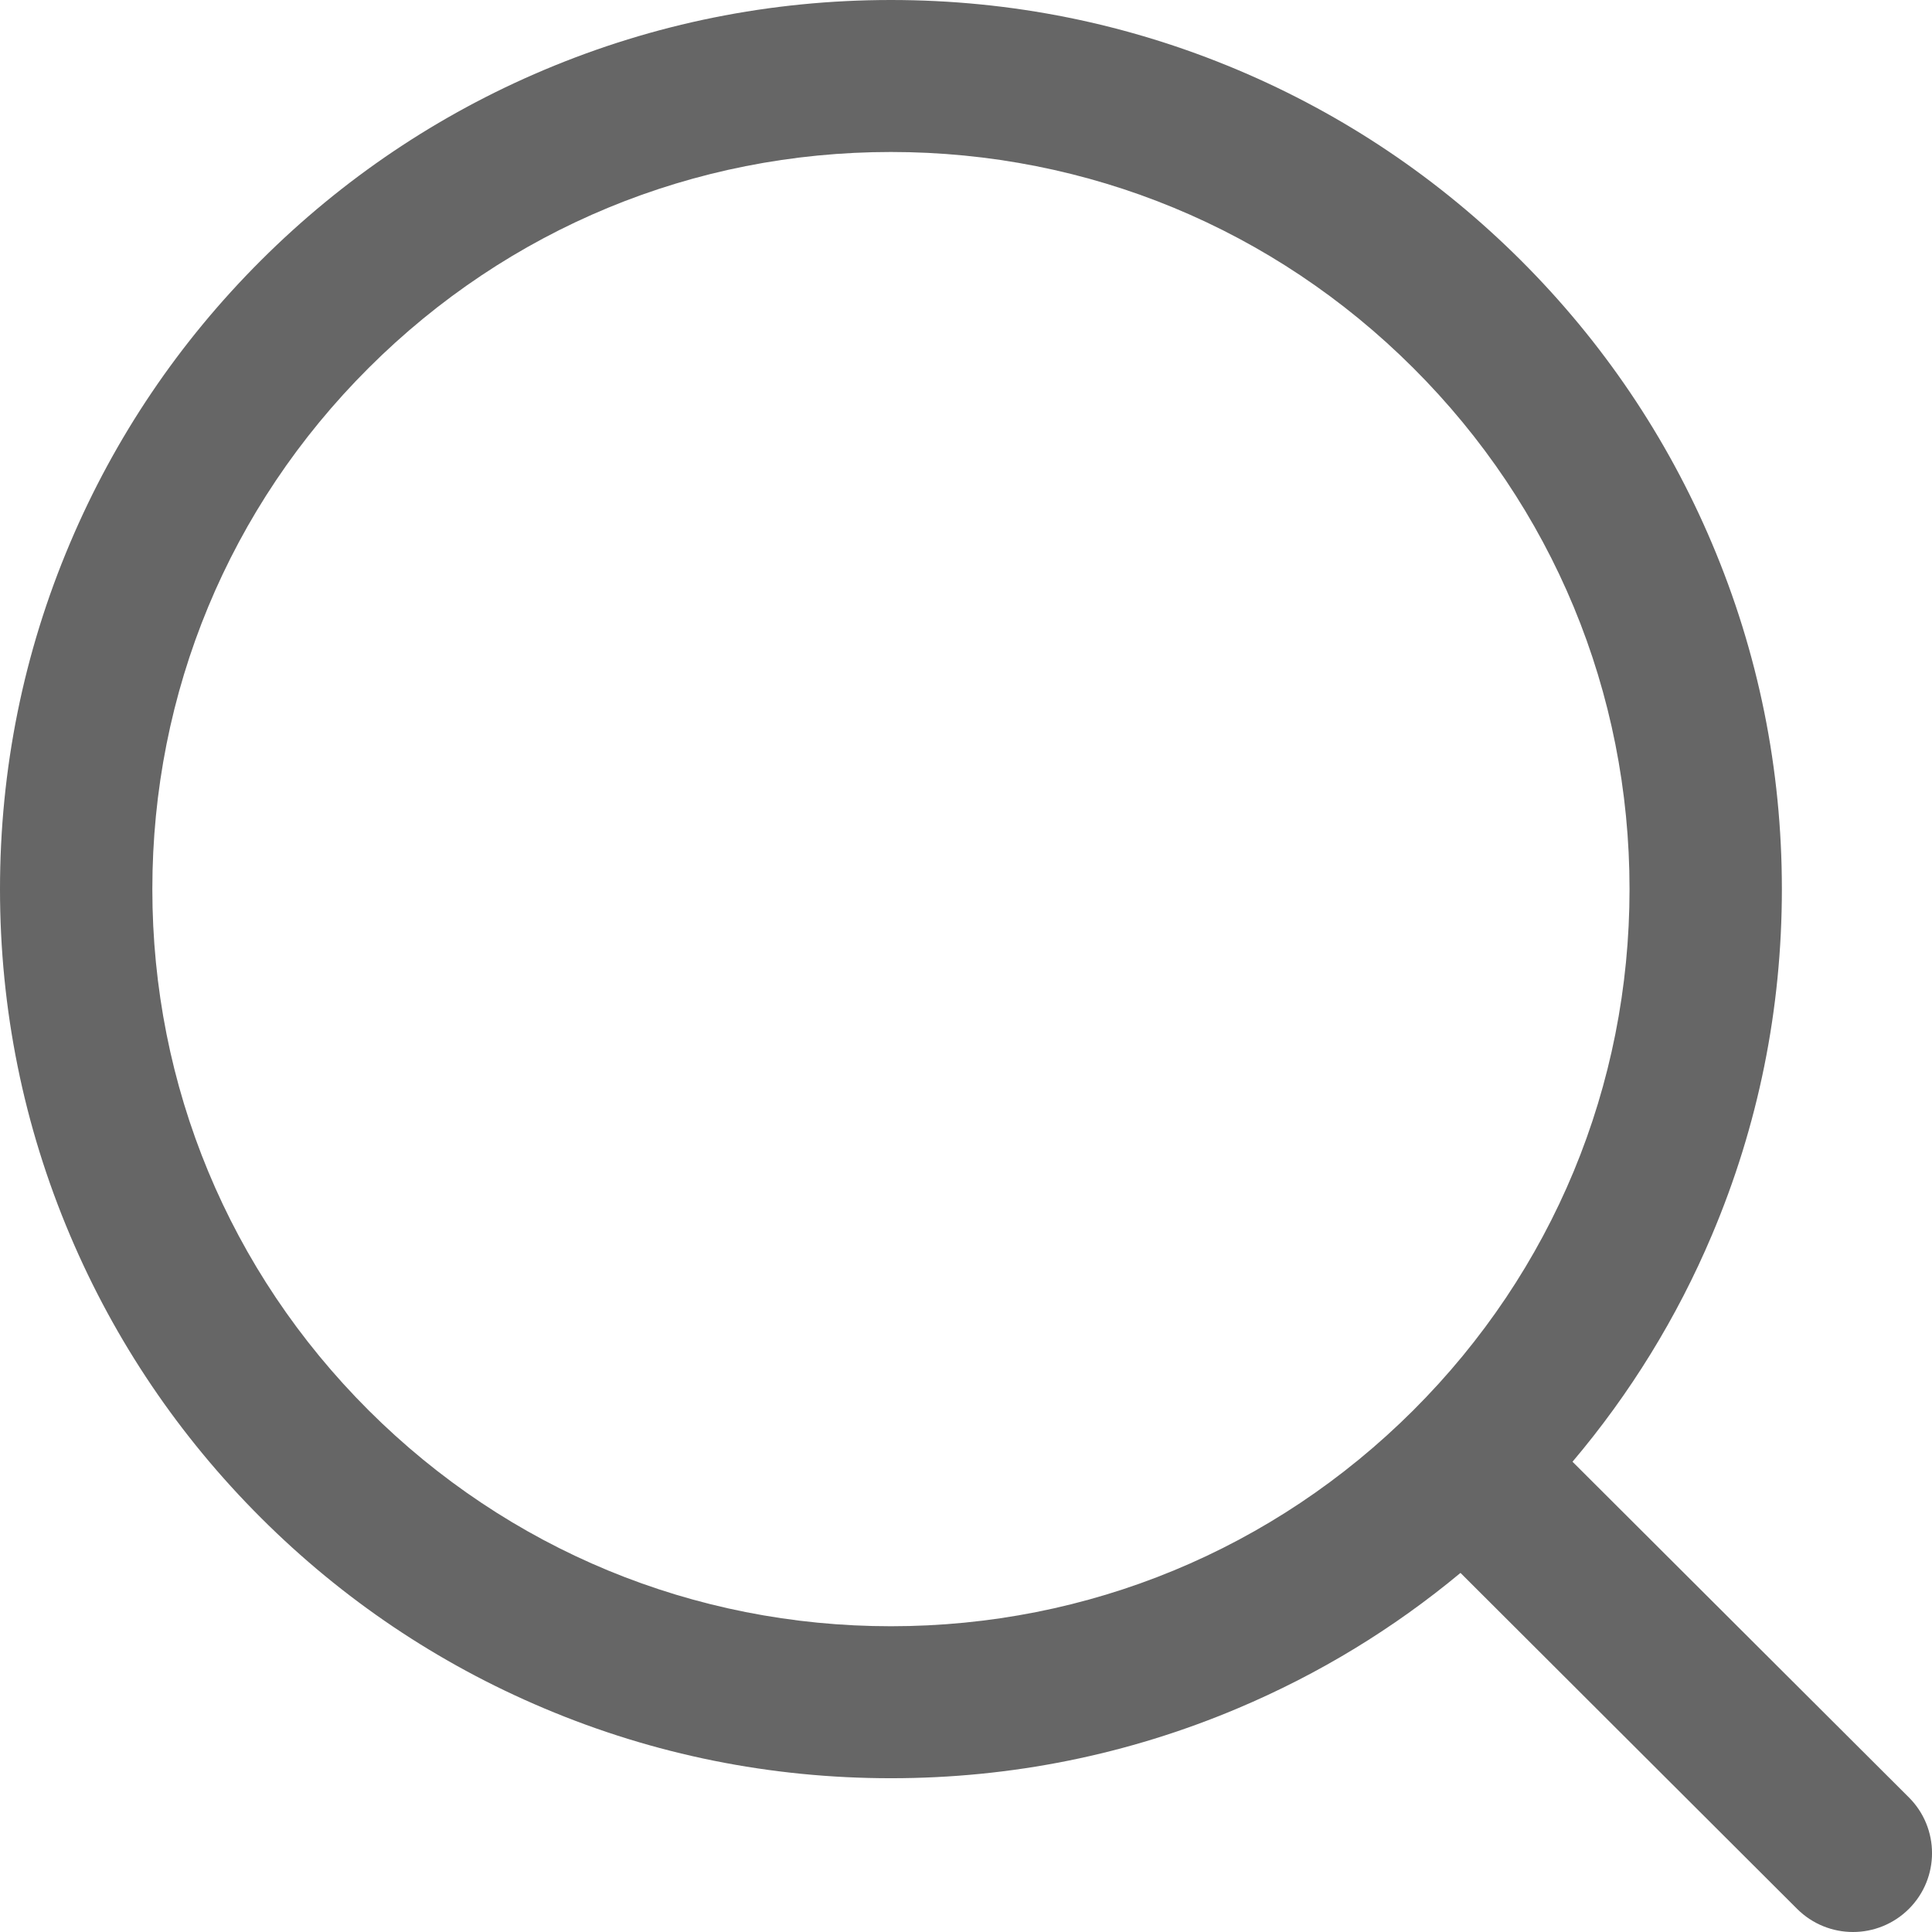 <svg width="27" height="27" viewBox="0 0 27 27" fill="none" xmlns="http://www.w3.org/2000/svg">
<path d="M26.677 25.119L21.978 20.43L21.976 20.428C22.781 19.477 23.438 18.41 23.923 17.263C24.573 15.73 24.902 14.103 24.902 12.426C24.902 10.749 24.573 9.121 23.923 7.589C23.296 6.109 22.398 4.78 21.255 3.639C20.112 2.499 18.781 1.603 17.298 0.977C15.762 0.329 14.131 0 12.451 0C10.771 0 9.14 0.329 7.604 0.977C6.121 1.603 4.79 2.499 3.647 3.639C2.504 4.78 1.606 6.109 0.979 7.589C0.329 9.121 0 10.749 0 12.426C0 14.103 0.329 15.73 0.979 17.263C1.606 18.742 2.504 20.071 3.647 21.212C4.79 22.353 6.121 23.248 7.604 23.874C9.14 24.523 10.771 24.851 12.451 24.851C14.131 24.851 15.762 24.523 17.298 23.874C18.429 23.397 19.472 22.762 20.41 21.982C20.412 21.984 20.414 21.986 20.417 21.988L25.115 26.677C25.331 26.892 25.613 27 25.896 27C26.178 27 26.461 26.892 26.677 26.677C27.108 26.247 27.108 25.549 26.677 25.119V25.119ZM12.451 22.727C9.694 22.727 7.102 21.655 5.152 19.71C3.202 17.764 2.129 15.177 2.129 12.426C2.129 9.674 3.202 7.087 5.152 5.142C7.102 3.196 9.694 2.124 12.451 2.124C15.208 2.124 17.8 3.196 19.75 5.142C21.7 7.087 22.773 9.674 22.773 12.426C22.773 15.177 21.7 17.764 19.75 19.71C17.8 21.655 15.208 22.727 12.451 22.727Z" fill="#666666"/>
</svg>

